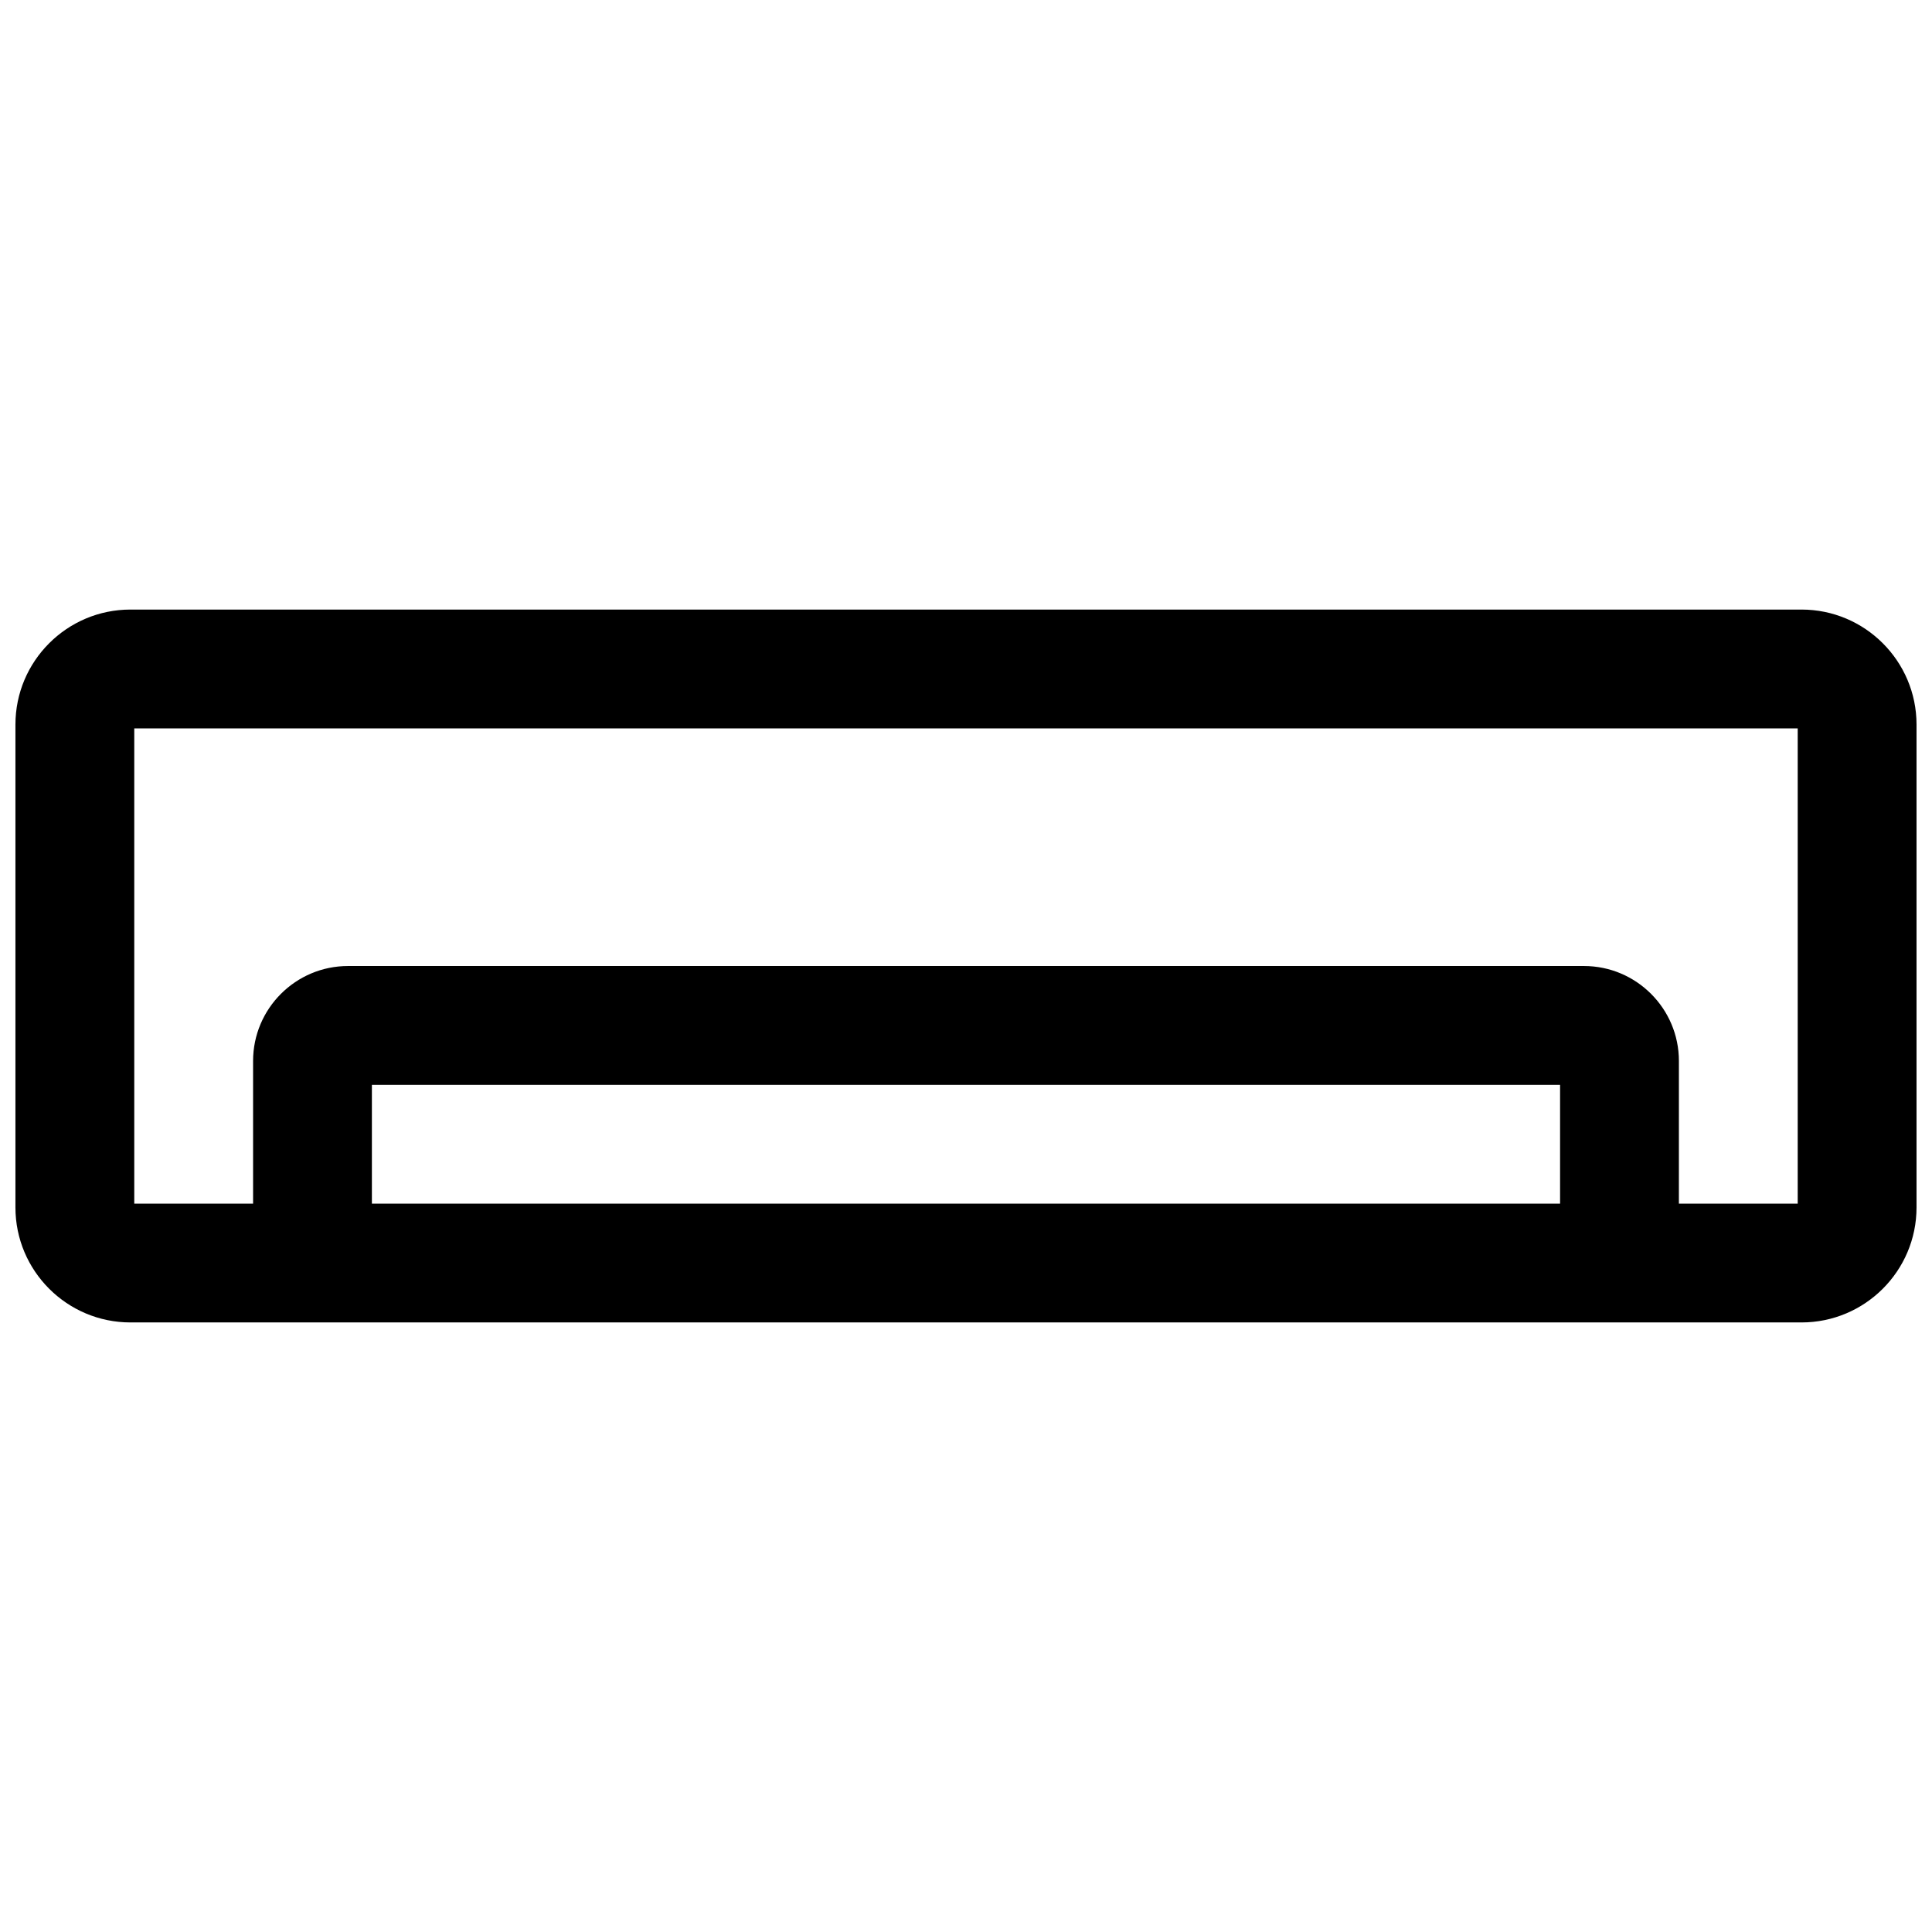 <?xml version="1.0" encoding="UTF-8"?>
<!-- Uploaded to: SVG Repo, www.svgrepo.com, Generator: SVG Repo Mixer Tools -->
<svg width="800px" height="800px" version="1.1" viewBox="144 144 512 512" xmlns="http://www.w3.org/2000/svg">
 <defs>
  <clipPath id="a">
   <path d="m148.09 305h503.81v190h-503.81z"/>
  </clipPath>
 </defs>
 <g clip-path="url(#a)">
  <path d="m651.9 336.02c0-16.816-13.664-30.48-30.48-30.48h-442.85c-16.816 0-30.48 13.664-30.48 30.48v127.96c0 16.816 13.664 30.48 30.48 30.48h442.85c16.816 0 30.48-13.664 30.48-30.48zm-62.977 126.96h31.488v-125.95h-440.83v125.95h31.488v-37.805c0-13.887 11.289-25.172 25.176-25.172h327.51c13.883 0 25.172 11.285 25.172 25.172zm-31.488 0v-31.488h-314.88v31.488z" fill-rule="evenodd"/>
 </g>
</svg>